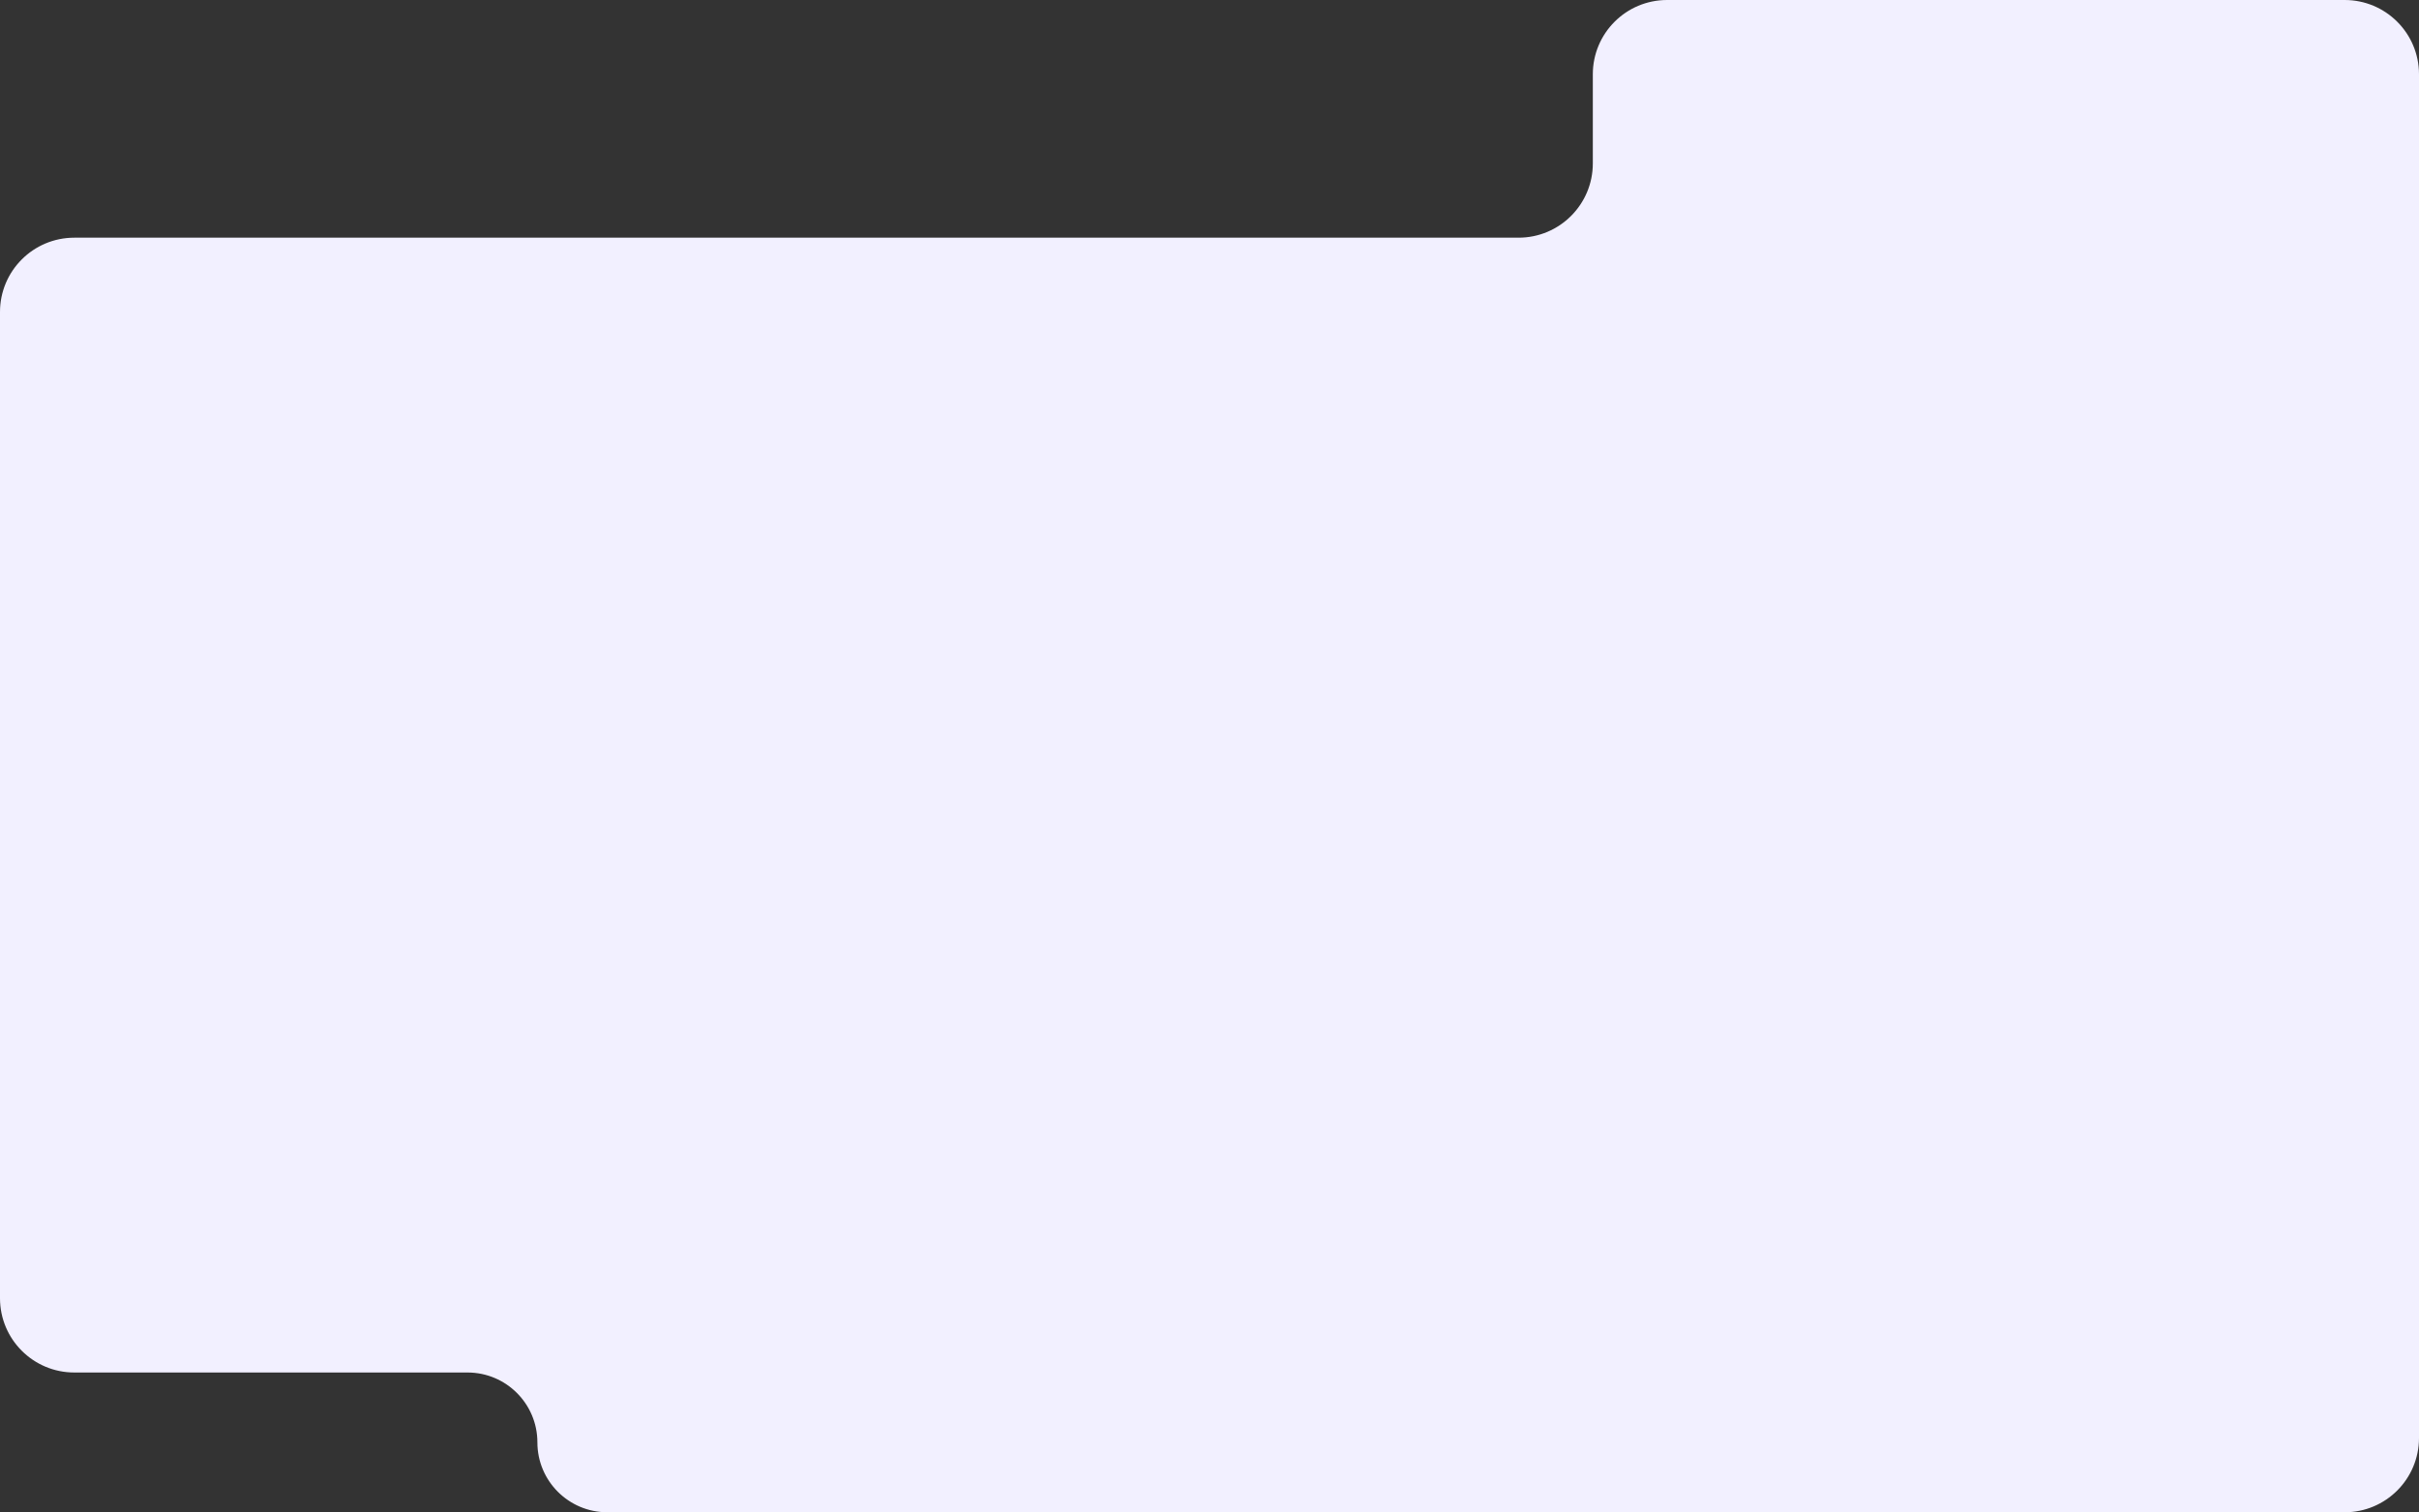 <svg width="1628" height="1018" viewBox="0 0 1628 1018" fill="none" xmlns="http://www.w3.org/2000/svg">
<rect x="0" y="0" width="1628" height="1018" fill="#333333" stroke="none"/>
<path d="M0 210C0 182.386 22.386 160 50 160H1021.98C1049.59 160 1071.98 137.614 1071.98 110V50C1071.98 22.386 1094.36 0 1121.98 0H1578C1605.61 0 1628 22.386 1628 50V968C1628 995.614 1605.61 1018 1578 1018H408.708C382.729 1018 361.668 996.94 361.668 970.961C361.668 944.981 340.608 923.921 314.629 923.921H50C22.386 923.921 0 901.535 0 873.921V210Z" fill="#F2F0FF"/>
</svg>
